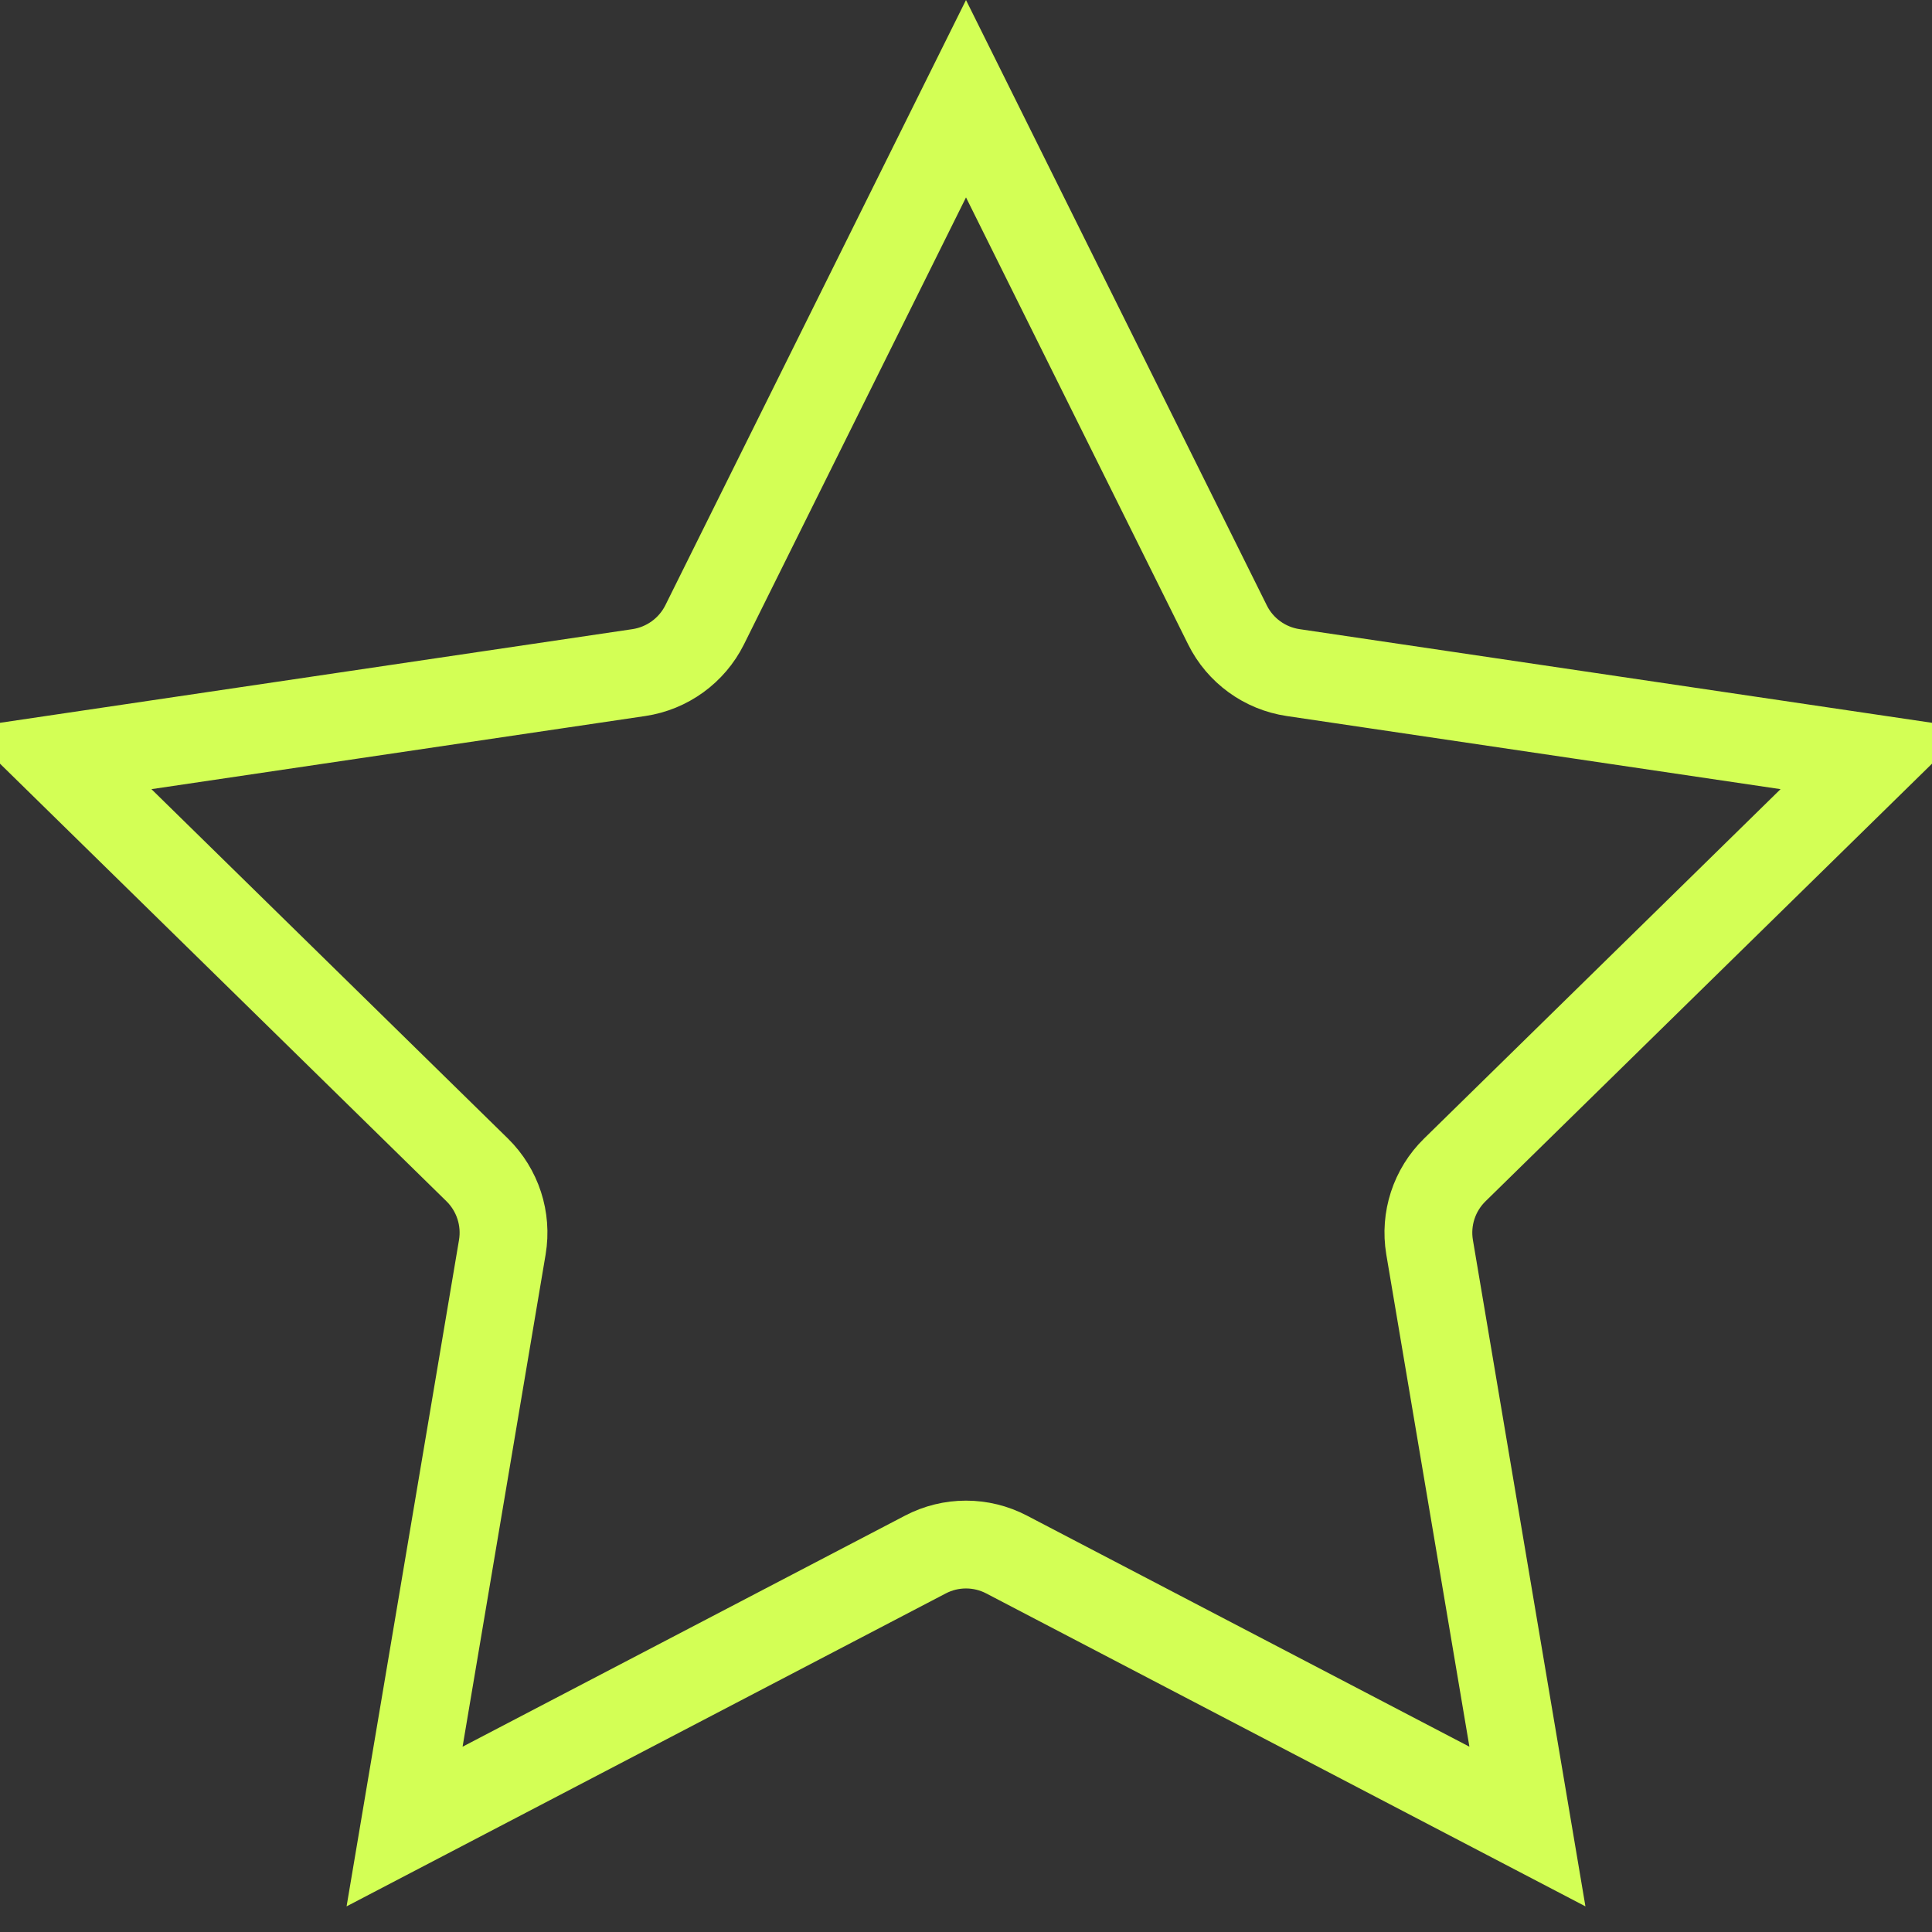 <svg width="22" height="22" viewBox="0 0 22 22" fill="none" xmlns="http://www.w3.org/2000/svg">
<rect x="0" y="0" width="22" height="22" fill="#333333" stroke="none"/>
<path d="M13.977 7.115C14.122 7.408 14.402 7.611 14.726 7.659L21.344 8.639L16.566 13.322C16.332 13.551 16.225 13.879 16.279 14.202L17.393 20.799L11.463 17.702C11.173 17.55 10.827 17.55 10.537 17.702L4.607 20.799L5.72 14.202C5.774 13.879 5.667 13.551 5.434 13.322L0.656 8.639L7.274 7.659C7.597 7.611 7.878 7.408 8.024 7.115L11 1.124L13.977 7.115Z" stroke="#D3FF55"/>
</svg>
